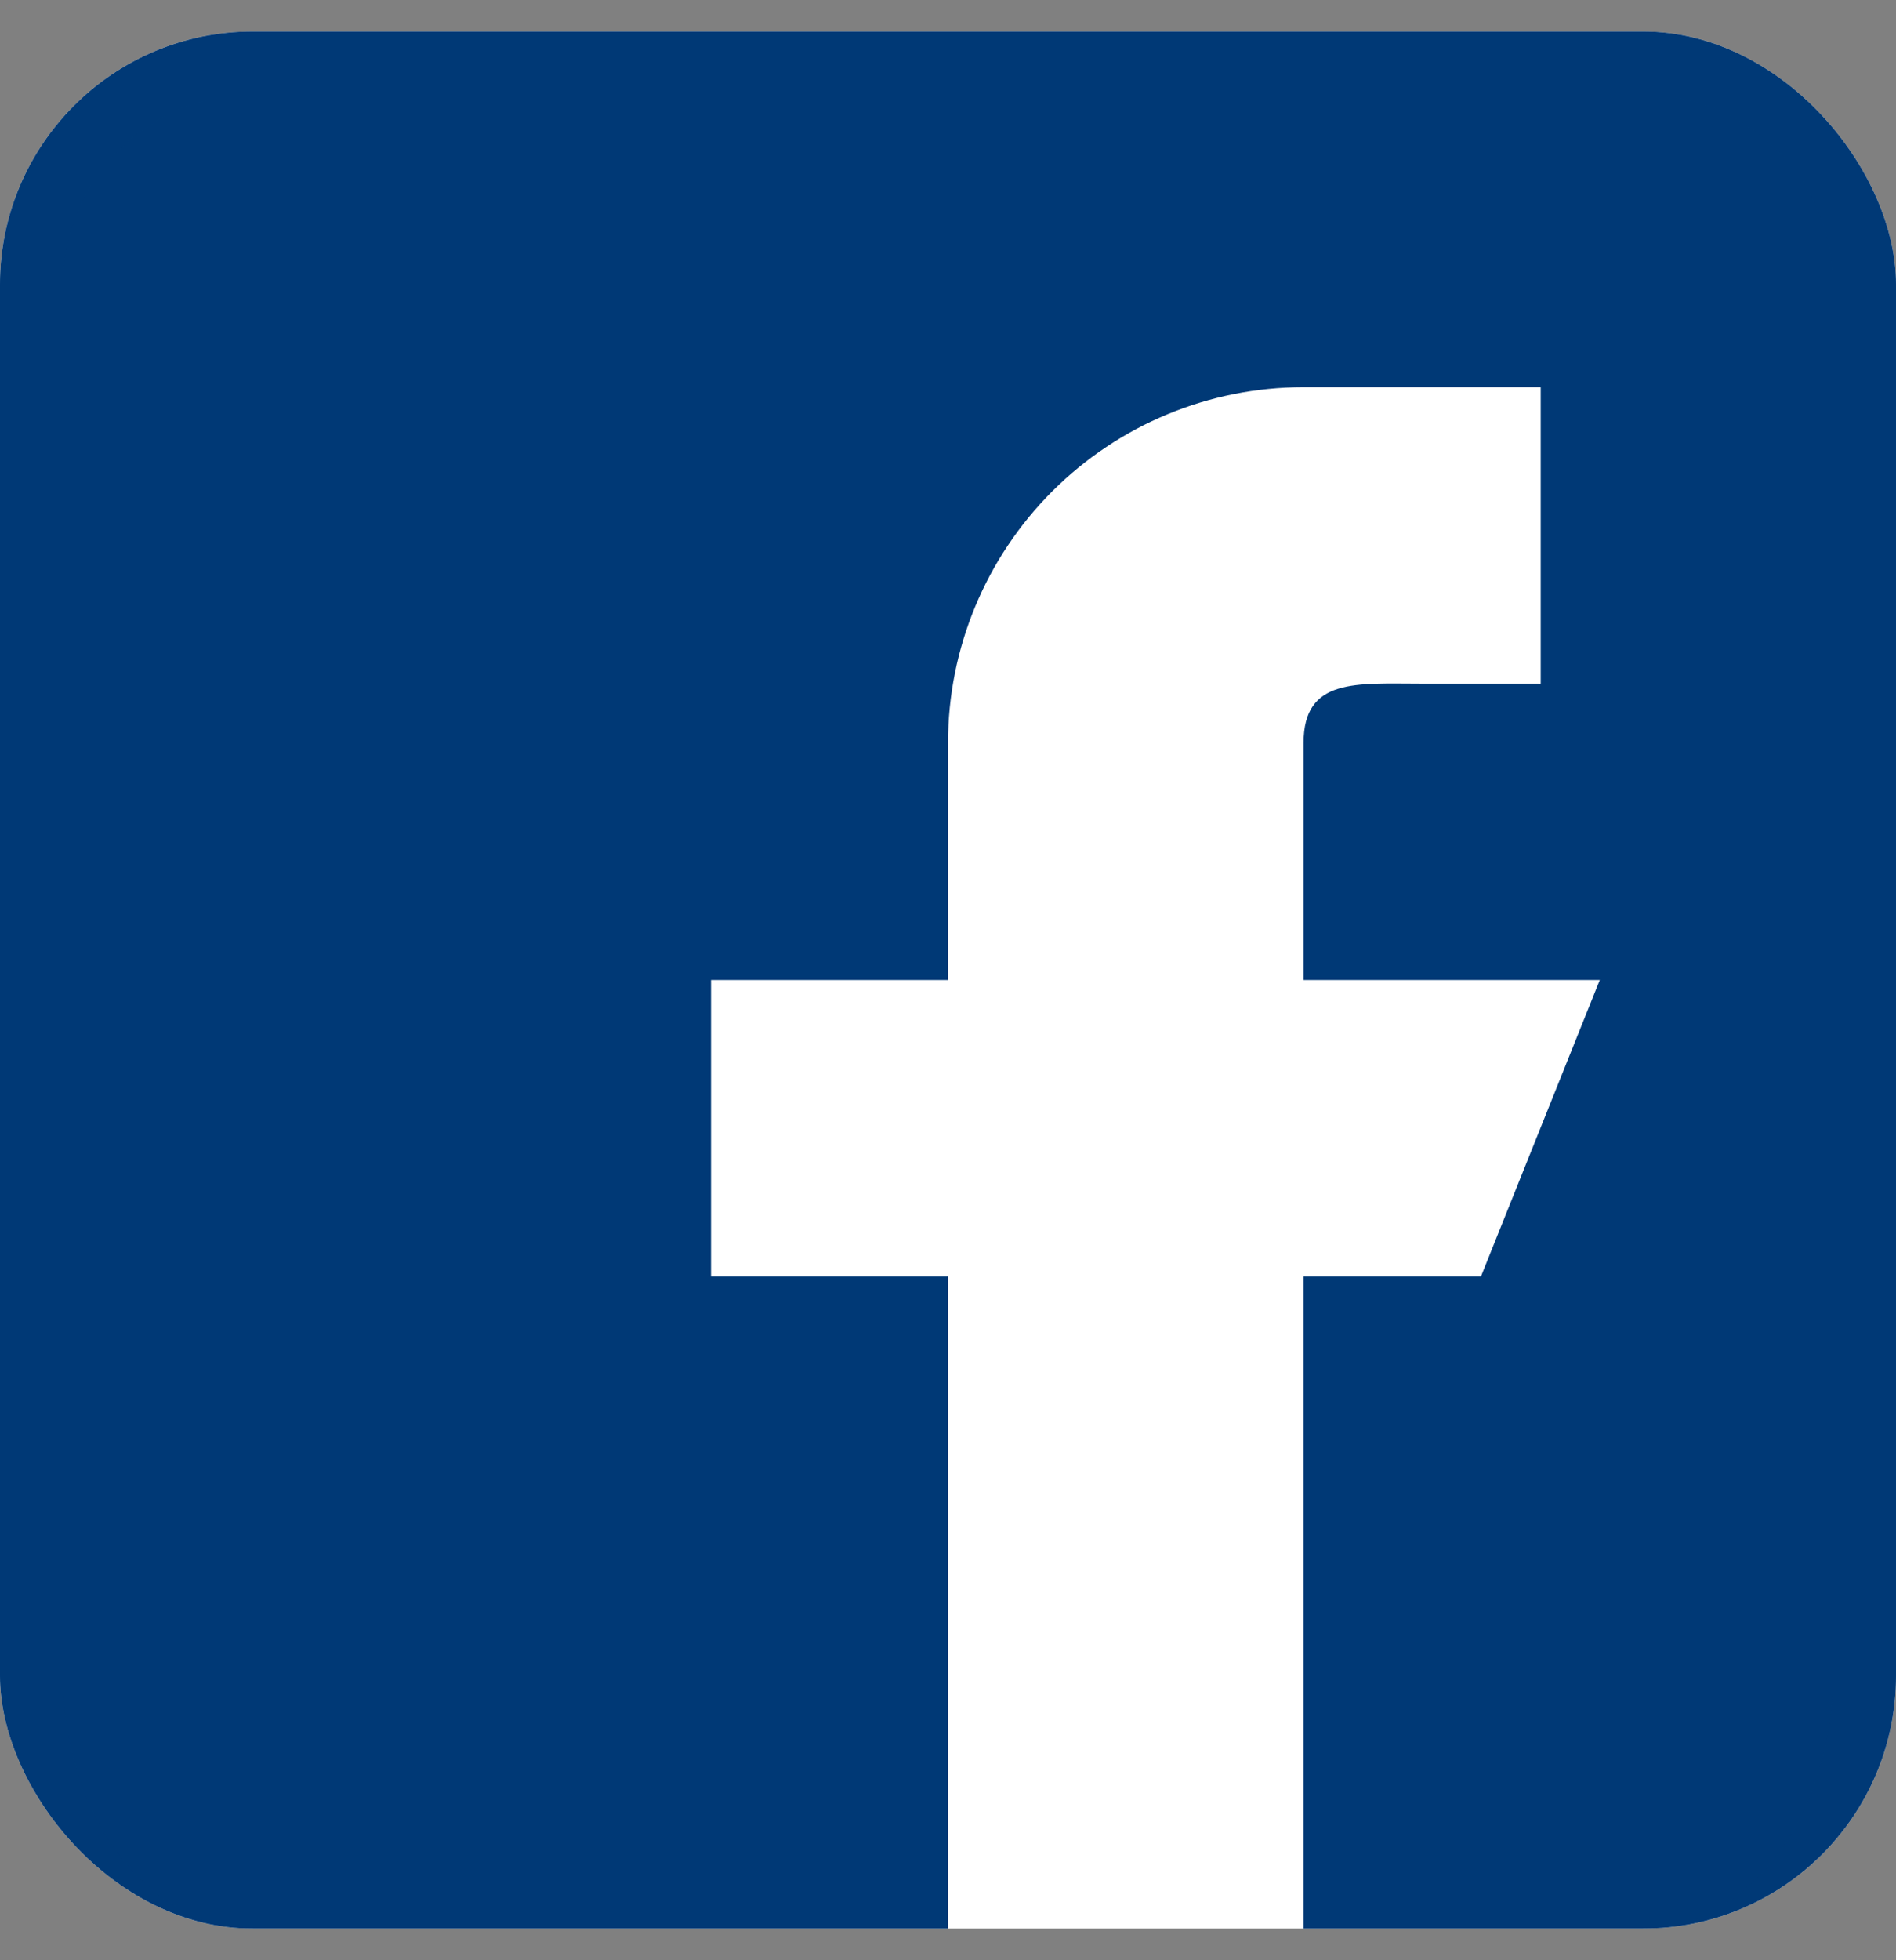 <svg width="30" height="31" viewBox="0 0 30 31" fill="none" xmlns="http://www.w3.org/2000/svg">
<rect x="0" y="0" width="30" height="31" fill="#808080" stroke="none"/>
<g clip-path="url(#clip0_8_418)">
<g clip-path="url(#clip1_8_418)">
<mask id="path-2-inside-1_8_418" fill="white">
<path d="M0 4.499C0 2.289 1.791 0.499 4 0.499H26C28.209 0.499 30 2.289 30 4.499V26.498C30 28.708 28.209 30.498 26 30.498H4C1.791 30.498 0 28.708 0 26.498V4.499Z"/>
</mask>
<path d="M0 4.499C0 2.289 1.791 0.499 4 0.499H26C28.209 0.499 30 2.289 30 4.499V26.498C30 28.708 28.209 30.498 26 30.498H4C1.791 30.498 0 28.708 0 26.498V4.499Z" fill="white"/>
<path d="M26.25 0.499H3.75C2.756 0.5 1.803 0.895 1.1 1.598C0.396 2.301 0.001 3.254 0 4.249L0 26.748C0.001 27.743 0.396 28.696 1.1 29.399C1.803 30.102 2.756 30.497 3.75 30.498H15V20.186H11.25V15.498H15V11.748C15 10.257 15.593 8.826 16.648 7.771C17.702 6.716 19.133 6.123 20.625 6.123H24.378V10.811H22.5C21.461 10.811 20.626 10.716 20.626 11.748V15.498H25.313L23.433 20.186H20.625V30.498H26.25C27.244 30.497 28.197 30.102 28.901 29.399C29.604 28.696 29.999 27.743 30 26.748V4.249C29.999 3.254 29.604 2.301 28.901 1.598C28.197 0.895 27.244 0.5 26.25 0.499Z" fill="#003976"/>
</g>
<path d="M-1 4.499C-1 1.737 1.239 -0.501 4 -0.501H26C28.761 -0.501 31 1.737 31 4.499H29C29 2.842 27.657 1.499 26 1.499H4C2.343 1.499 1 2.842 1 4.499H-1ZM30 30.498H0H30ZM4 30.498C1.239 30.498 -1 28.26 -1 25.498V4.499C-1 1.737 1.239 -0.501 4 -0.501V1.499C2.343 1.499 1 2.842 1 4.499V26.498C1 28.708 2.343 30.498 4 30.498ZM26 -0.501C28.761 -0.501 31 1.737 31 4.499V25.498C31 28.26 28.761 30.498 26 30.498C27.657 30.498 29 28.708 29 26.498V4.499C29 2.842 27.657 1.499 26 1.499V-0.501Z" fill="#003976" mask="url(#path-2-inside-1_8_418)"/>
</g>
<defs>
<clipPath id="clip0_8_418">
<rect y="0.499" width="30" height="30" rx="4" fill="white"/>
</clipPath>
<clipPath id="clip1_8_418">
<path d="M0 4.499C0 2.289 1.791 0.499 4 0.499H26C28.209 0.499 30 2.289 30 4.499V26.498C30 28.708 28.209 30.498 26 30.498H4C1.791 30.498 0 28.708 0 26.498V4.499Z" fill="white"/>
</clipPath>
</defs>
</svg>
